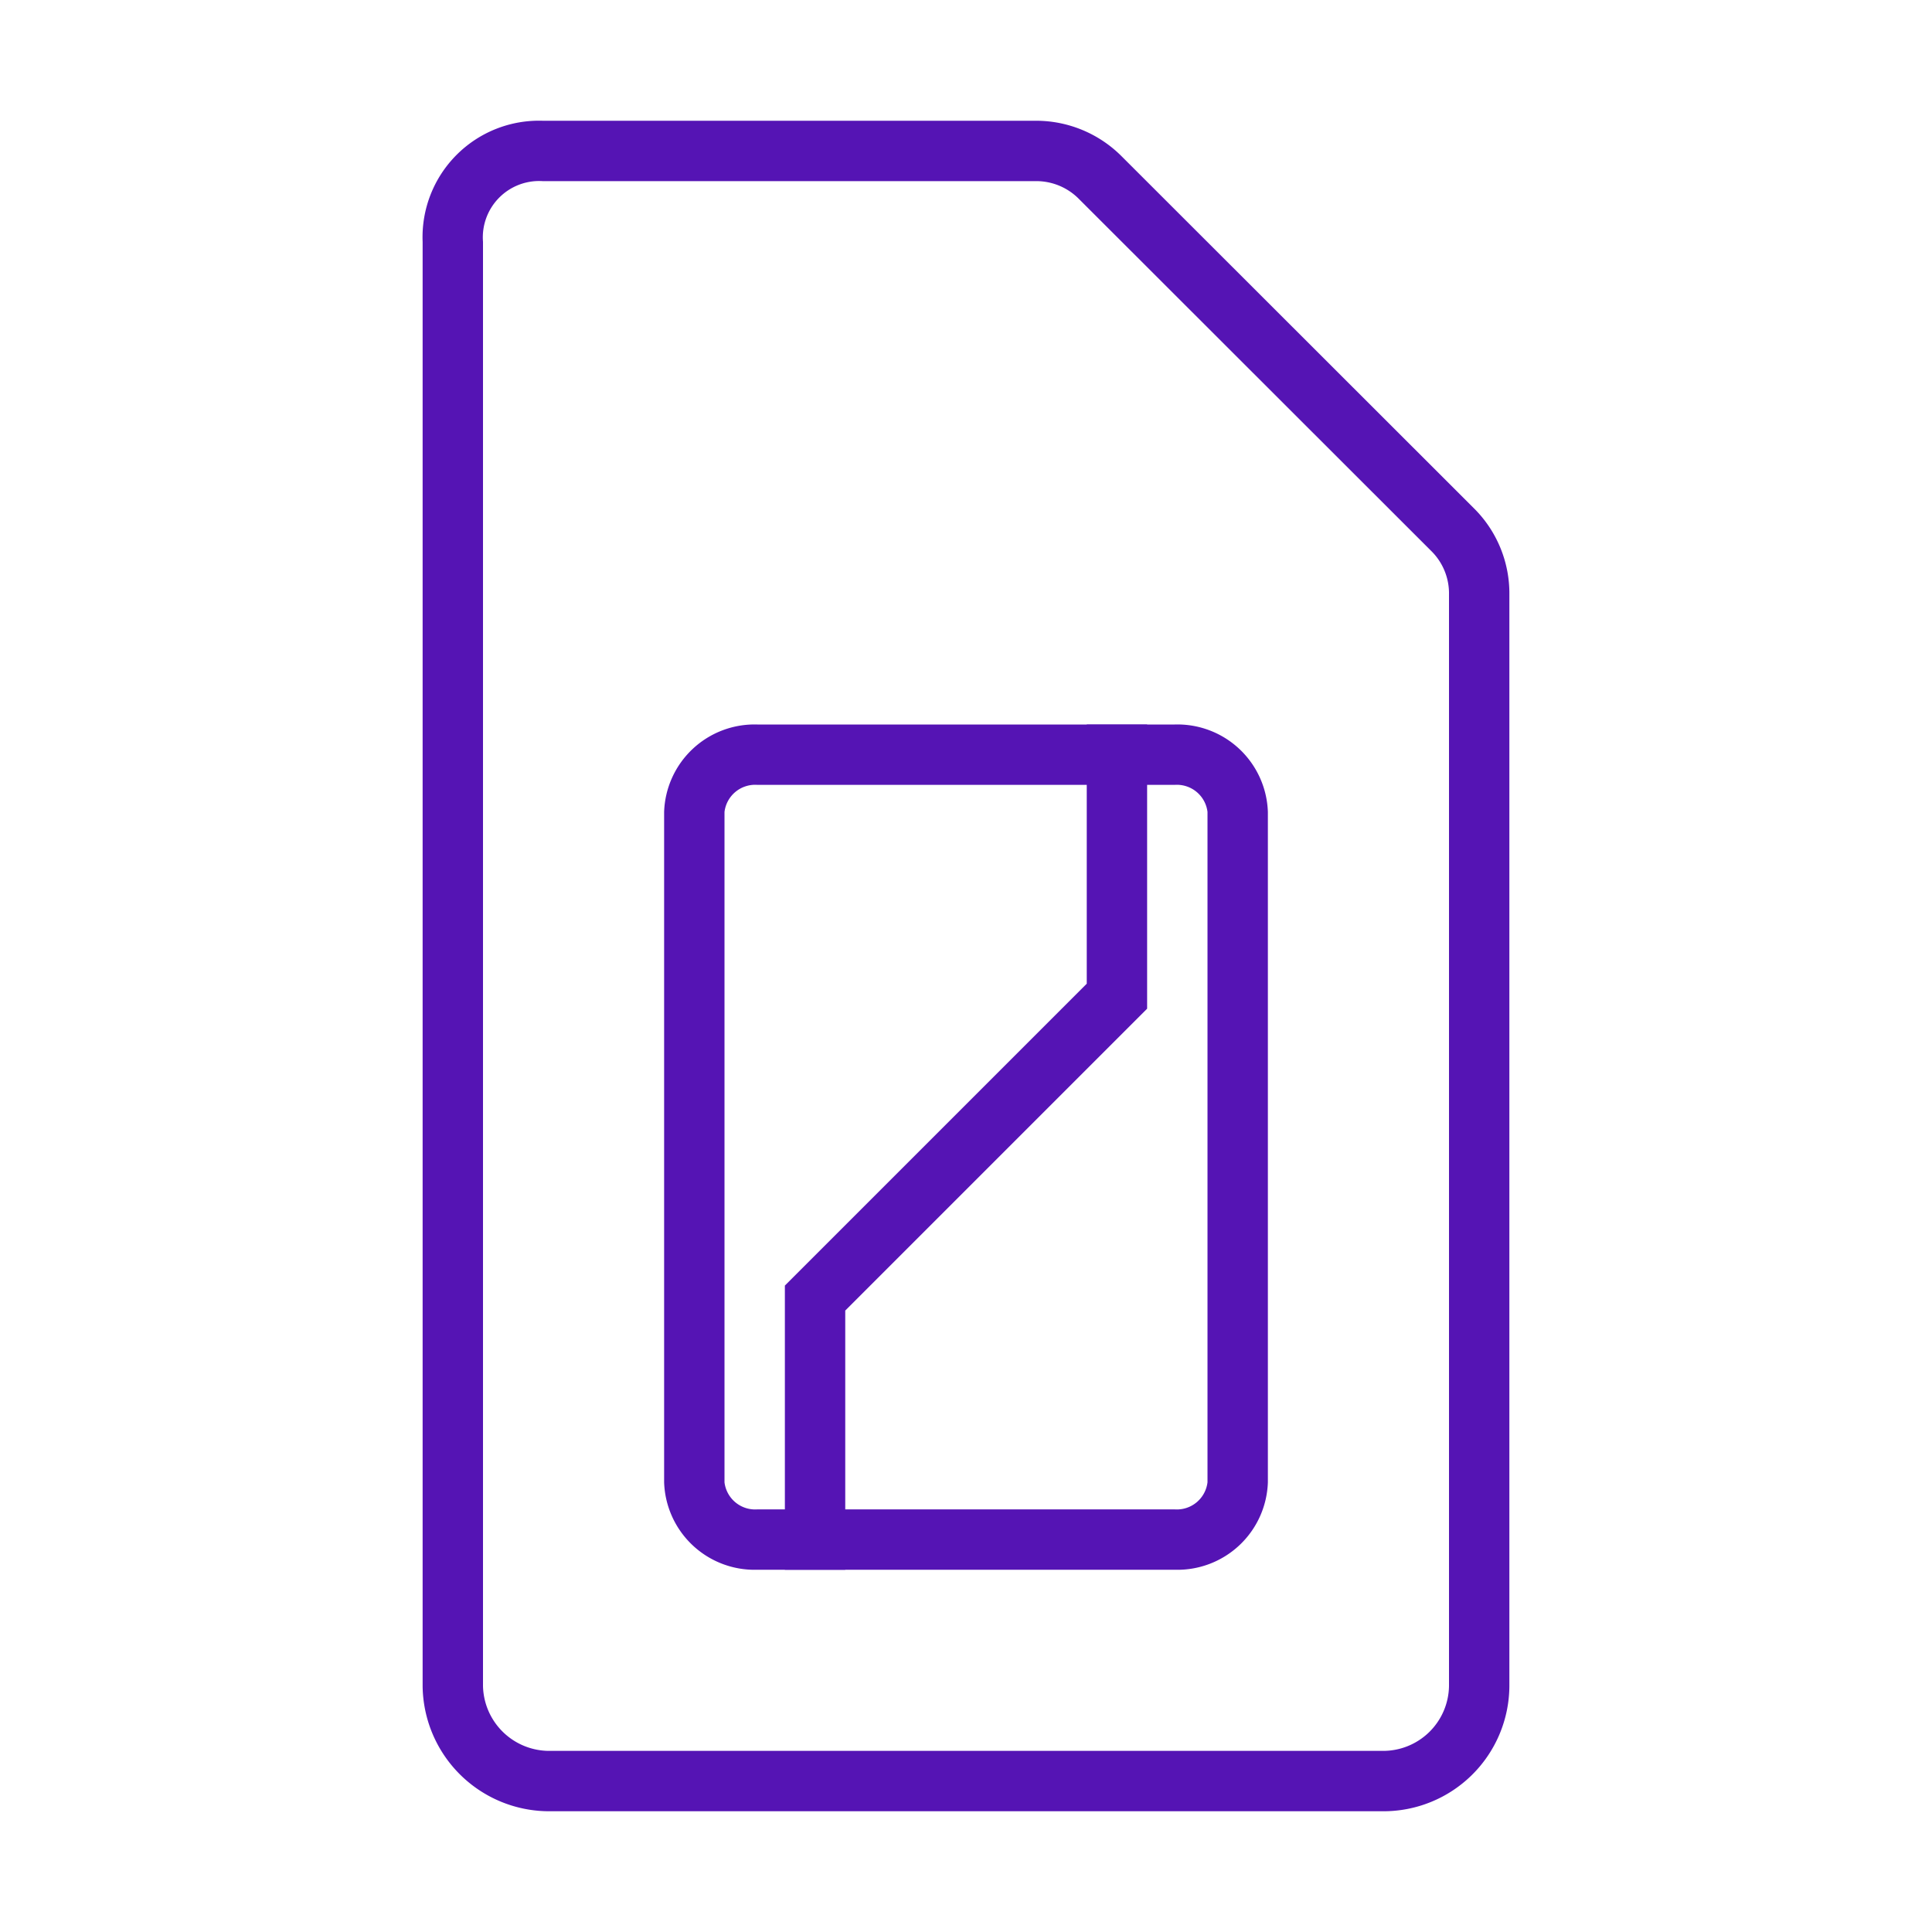 <svg id="Icons" xmlns="http://www.w3.org/2000/svg" viewBox="0 0 32 32"><defs><style>.cls-1{fill:#5514b4;}</style></defs><path class="cls-1" d="M17.16,3a.992.992,0,0,1,.697.282L23.715,9.135A.986.986,0,0,1,24,9.848v18.078A1.091,1.091,0,0,1,22.895,29H9.119A1.099,1.099,0,0,1,8,27.926L8,4.005A.933.933,0,0,1,8.987,3h8.172m0-1H8.987A1.929,1.929,0,0,0,7,4.005L7,27.926A2.097,2.097,0,0,0,9.119,30H22.895A2.085,2.085,0,0,0,25,27.926V9.848a1.986,1.986,0,0,0-.584-1.426L18.563,2.574A2.002,2.002,0,0,0,17.16,2Z"/><path class="cls-1" d="M19.455,13a.511.511,0,0,1,.545.448v11.103A.511.511,0,0,1,19.455,25h-6.91A.511.511,0,0,1,12,24.552v-11.103A.511.511,0,0,1,12.545,13H19.455m0-1h-6.91A1.499,1.499,0,0,0,11,13.448v11.103A1.499,1.499,0,0,0,12.545,26H19.455A1.499,1.499,0,0,0,21,24.552v-11.103A1.499,1.499,0,0,0,19.455,12Z"/><polygon class="cls-1" points="14 26 13 26 13 21.293 18 16.293 18 12 19 12 19 16.707 14 21.707 14 26"/></svg>